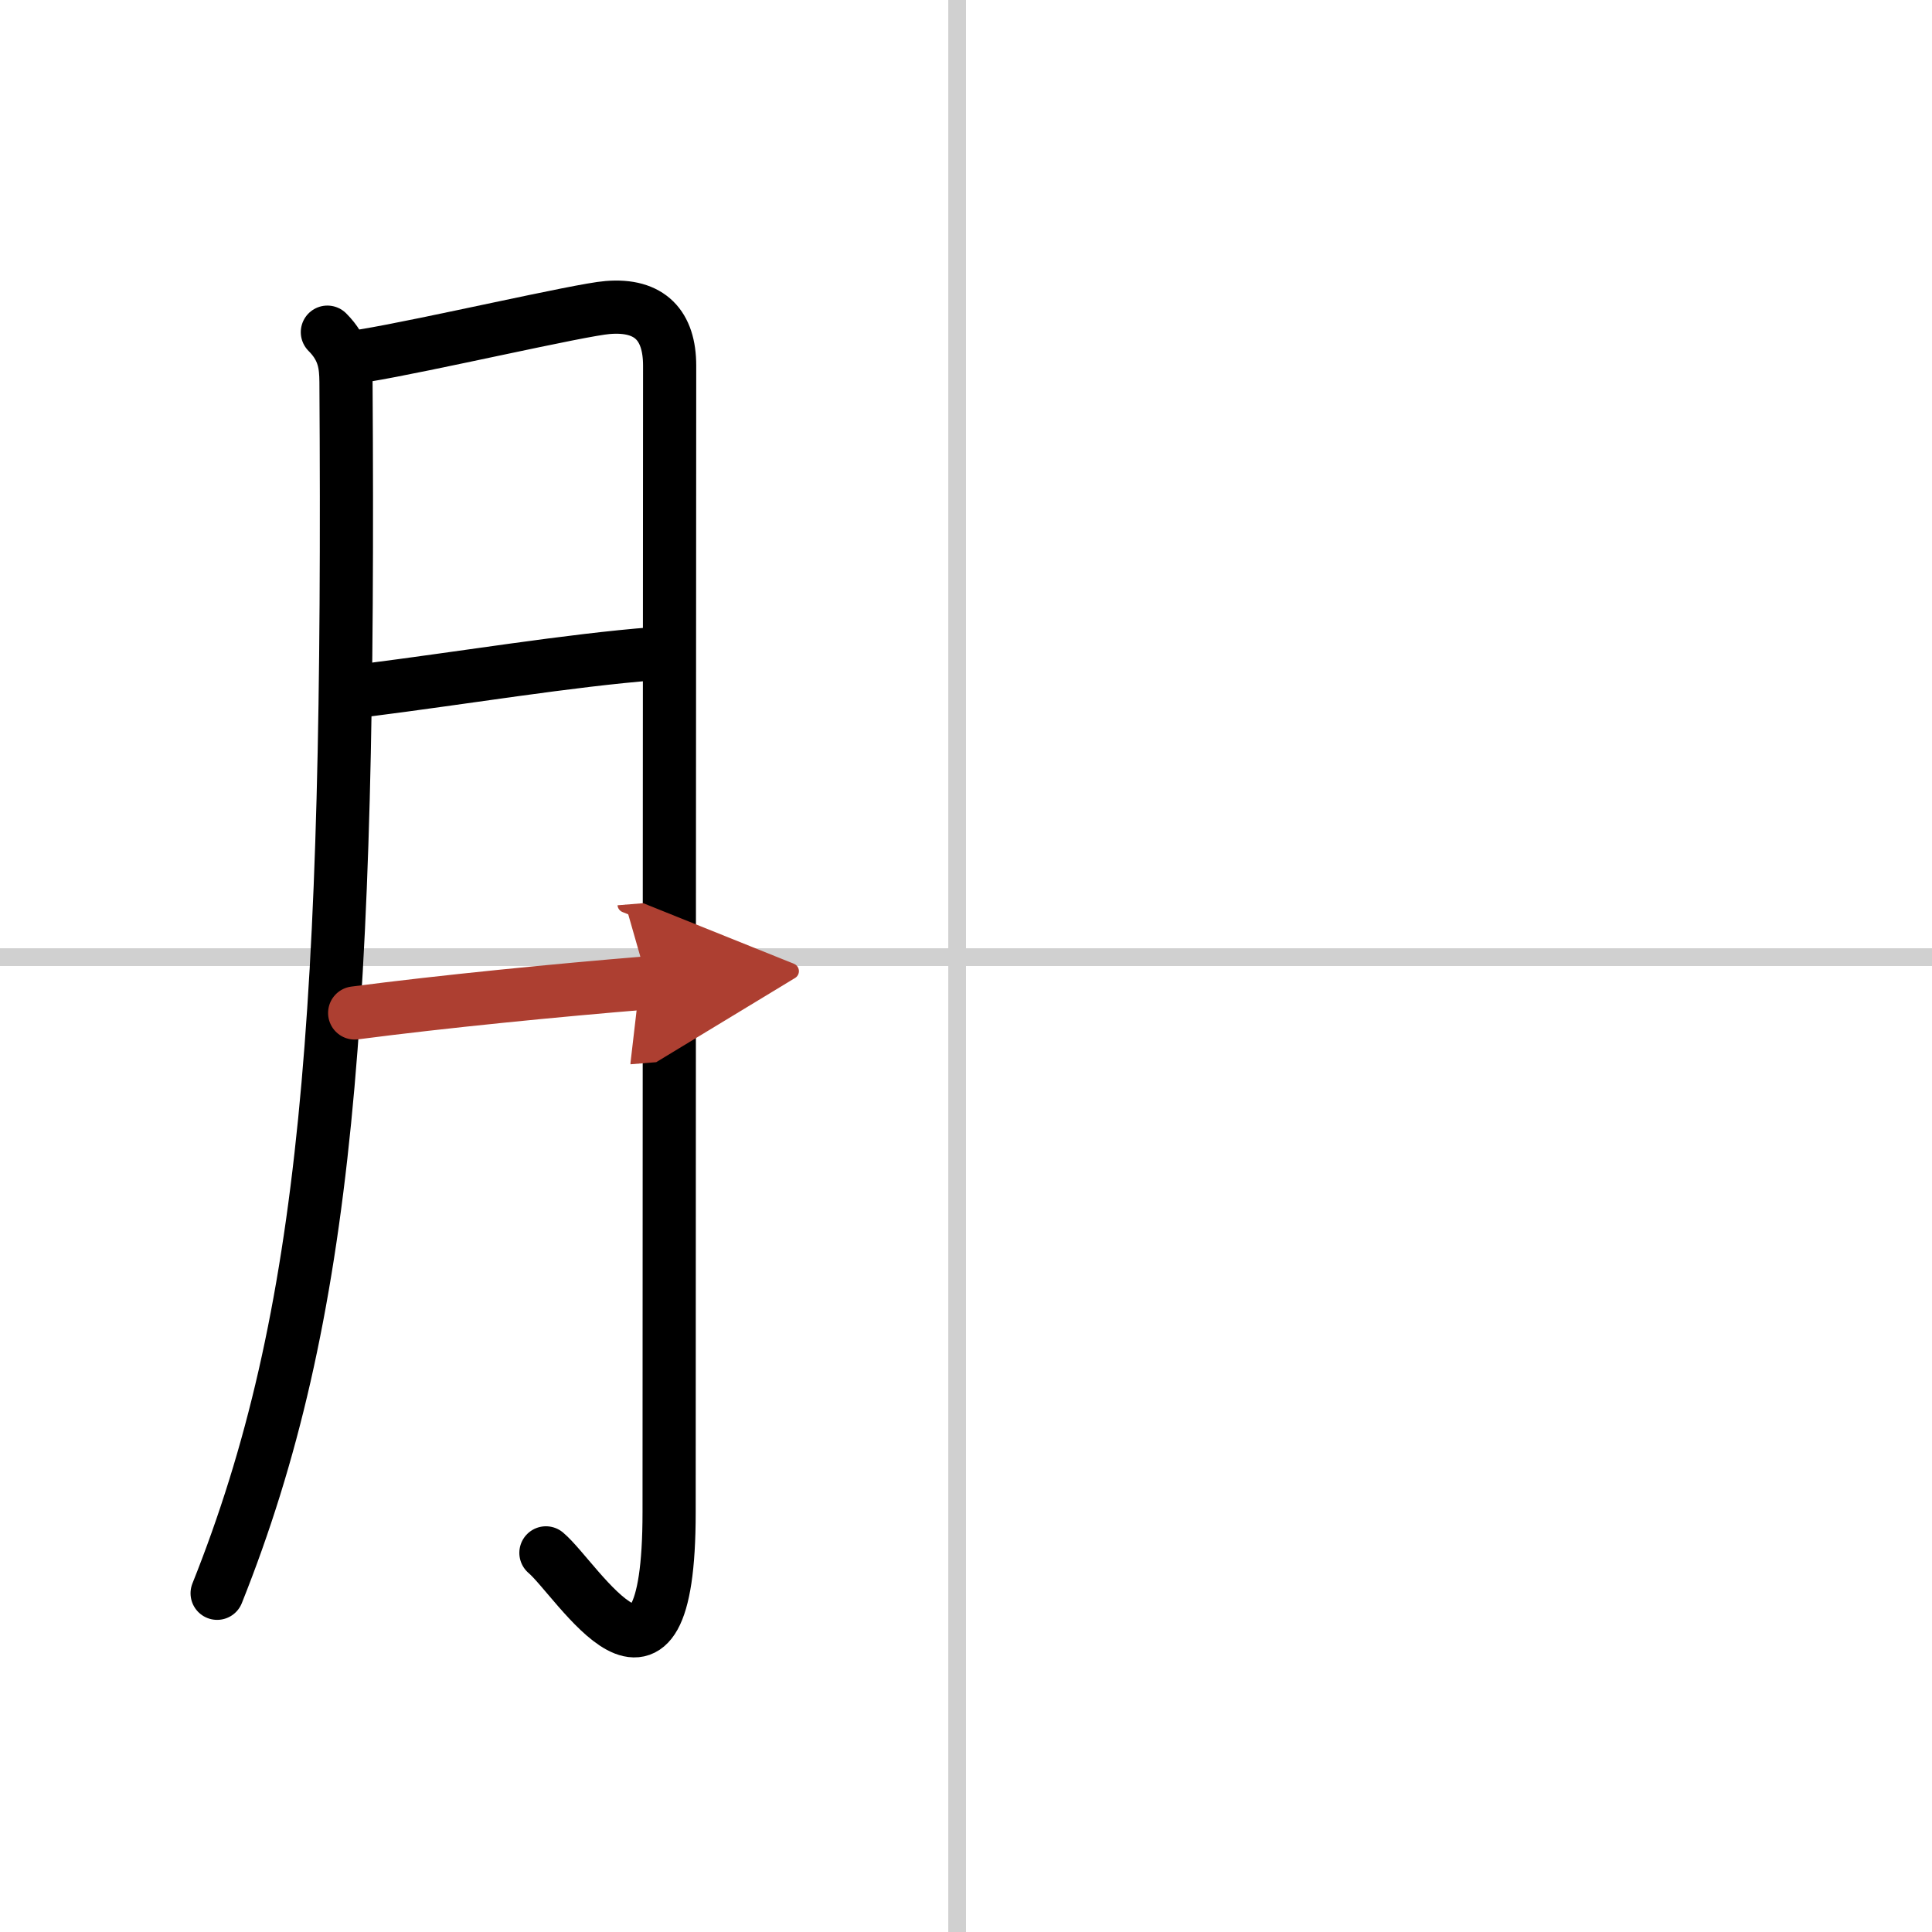 <svg width="400" height="400" viewBox="0 0 109 109" xmlns="http://www.w3.org/2000/svg"><defs><marker id="a" markerWidth="4" orient="auto" refX="1" refY="5" viewBox="0 0 10 10"><polyline points="0 0 10 5 0 10 1 5" fill="#ad3f31" stroke="#ad3f31"/></marker></defs><g fill="none" stroke="#000" stroke-linecap="round" stroke-linejoin="round" stroke-width="3"><rect width="100%" height="100%" fill="#fff" stroke="#fff"/><line x1="54" x2="54" y2="109" stroke="#d0d0d0" stroke-width="1"/><line x2="109" y1="54" y2="54" stroke="#d0d0d0" stroke-width="1"/><path d="m18.47 18.74c0.96 0.96 1.04 1.87 1.05 2.8 0.23 35.71-1.02 52.71-7.27 68.35"/><path d="m20.57 20.06c3.43-0.56 12.15-2.59 13.71-2.71 2.4-0.2 3.5 1.03 3.5 3.28 0 6.21-0.03 47.12-0.03 64.69 0 12.61-5.16 3.8-6.95 2.29"/><path d="m20.57 38.95c5.55-0.7 11.55-1.7 16.33-2.07"/><path d="m20.01 57.15c4.99-0.65 11.39-1.28 16.54-1.7" marker-end="url(#a)" stroke="#ad3f31"/></g></svg>

